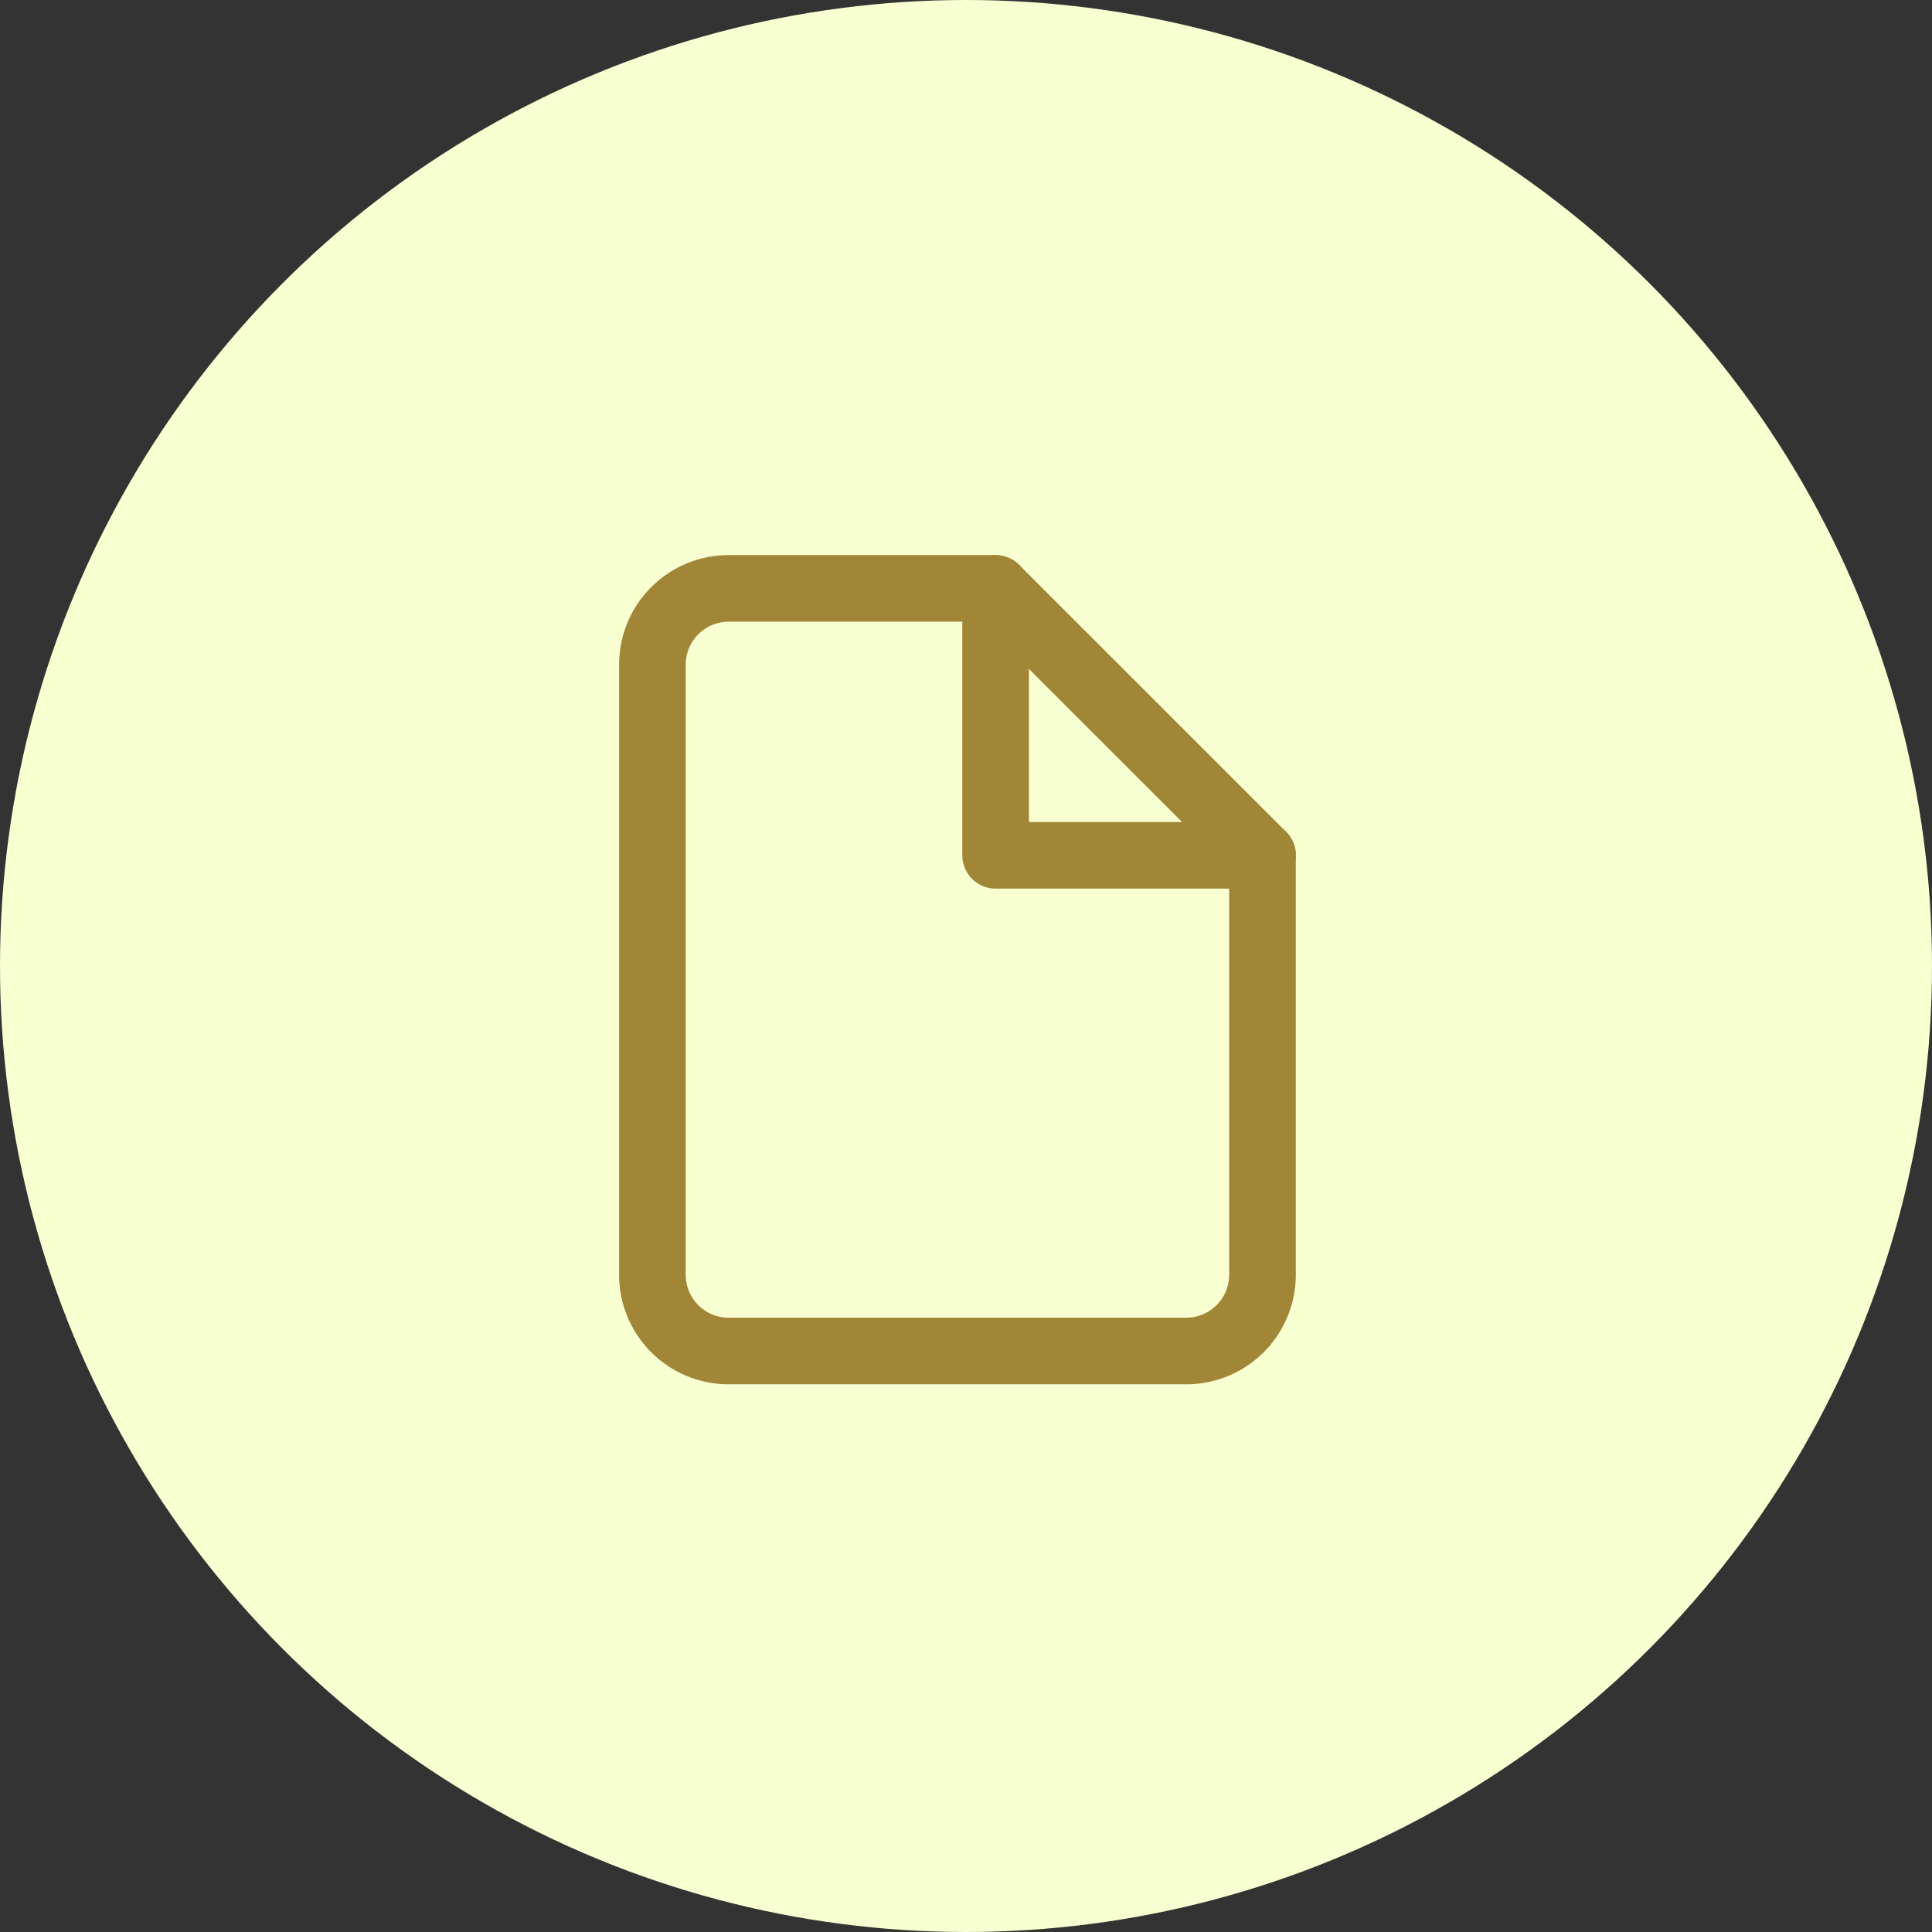 <svg xmlns="http://www.w3.org/2000/svg" width="58" height="58" viewBox="0 0 58 58">
  <rect x="0" y="0" width="58" height="58" fill="#333333" stroke="none"/>
  <g id="Group_14250" data-name="Group 14250" transform="translate(-658 -347)">
    <circle id="Ellipse_14" data-name="Ellipse 14" cx="29" cy="29" r="29" transform="translate(658 347)" fill="#f8ffd1"/>
    <g id="Icon_feather-file" data-name="Icon feather-file" transform="translate(677.586 364.664)">
      <path id="Path_15347" data-name="Path 15347" d="M16.3,3H8.289A2.289,2.289,0,0,0,6,5.289V23.605a2.289,2.289,0,0,0,2.289,2.289H22.026a2.289,2.289,0,0,0,2.289-2.289V11.013Z" transform="translate(-6 -3)" fill="none" stroke="#a28638" stroke-linecap="round" stroke-linejoin="round" stroke-width="2"/>
      <path id="Path_15348" data-name="Path 15348" d="M19.5,3v8.013h8.013" transform="translate(-9.197 -3)" fill="none" stroke="#a28638" stroke-linecap="round" stroke-linejoin="round" stroke-width="2"/>
    </g>
  </g>
</svg>
